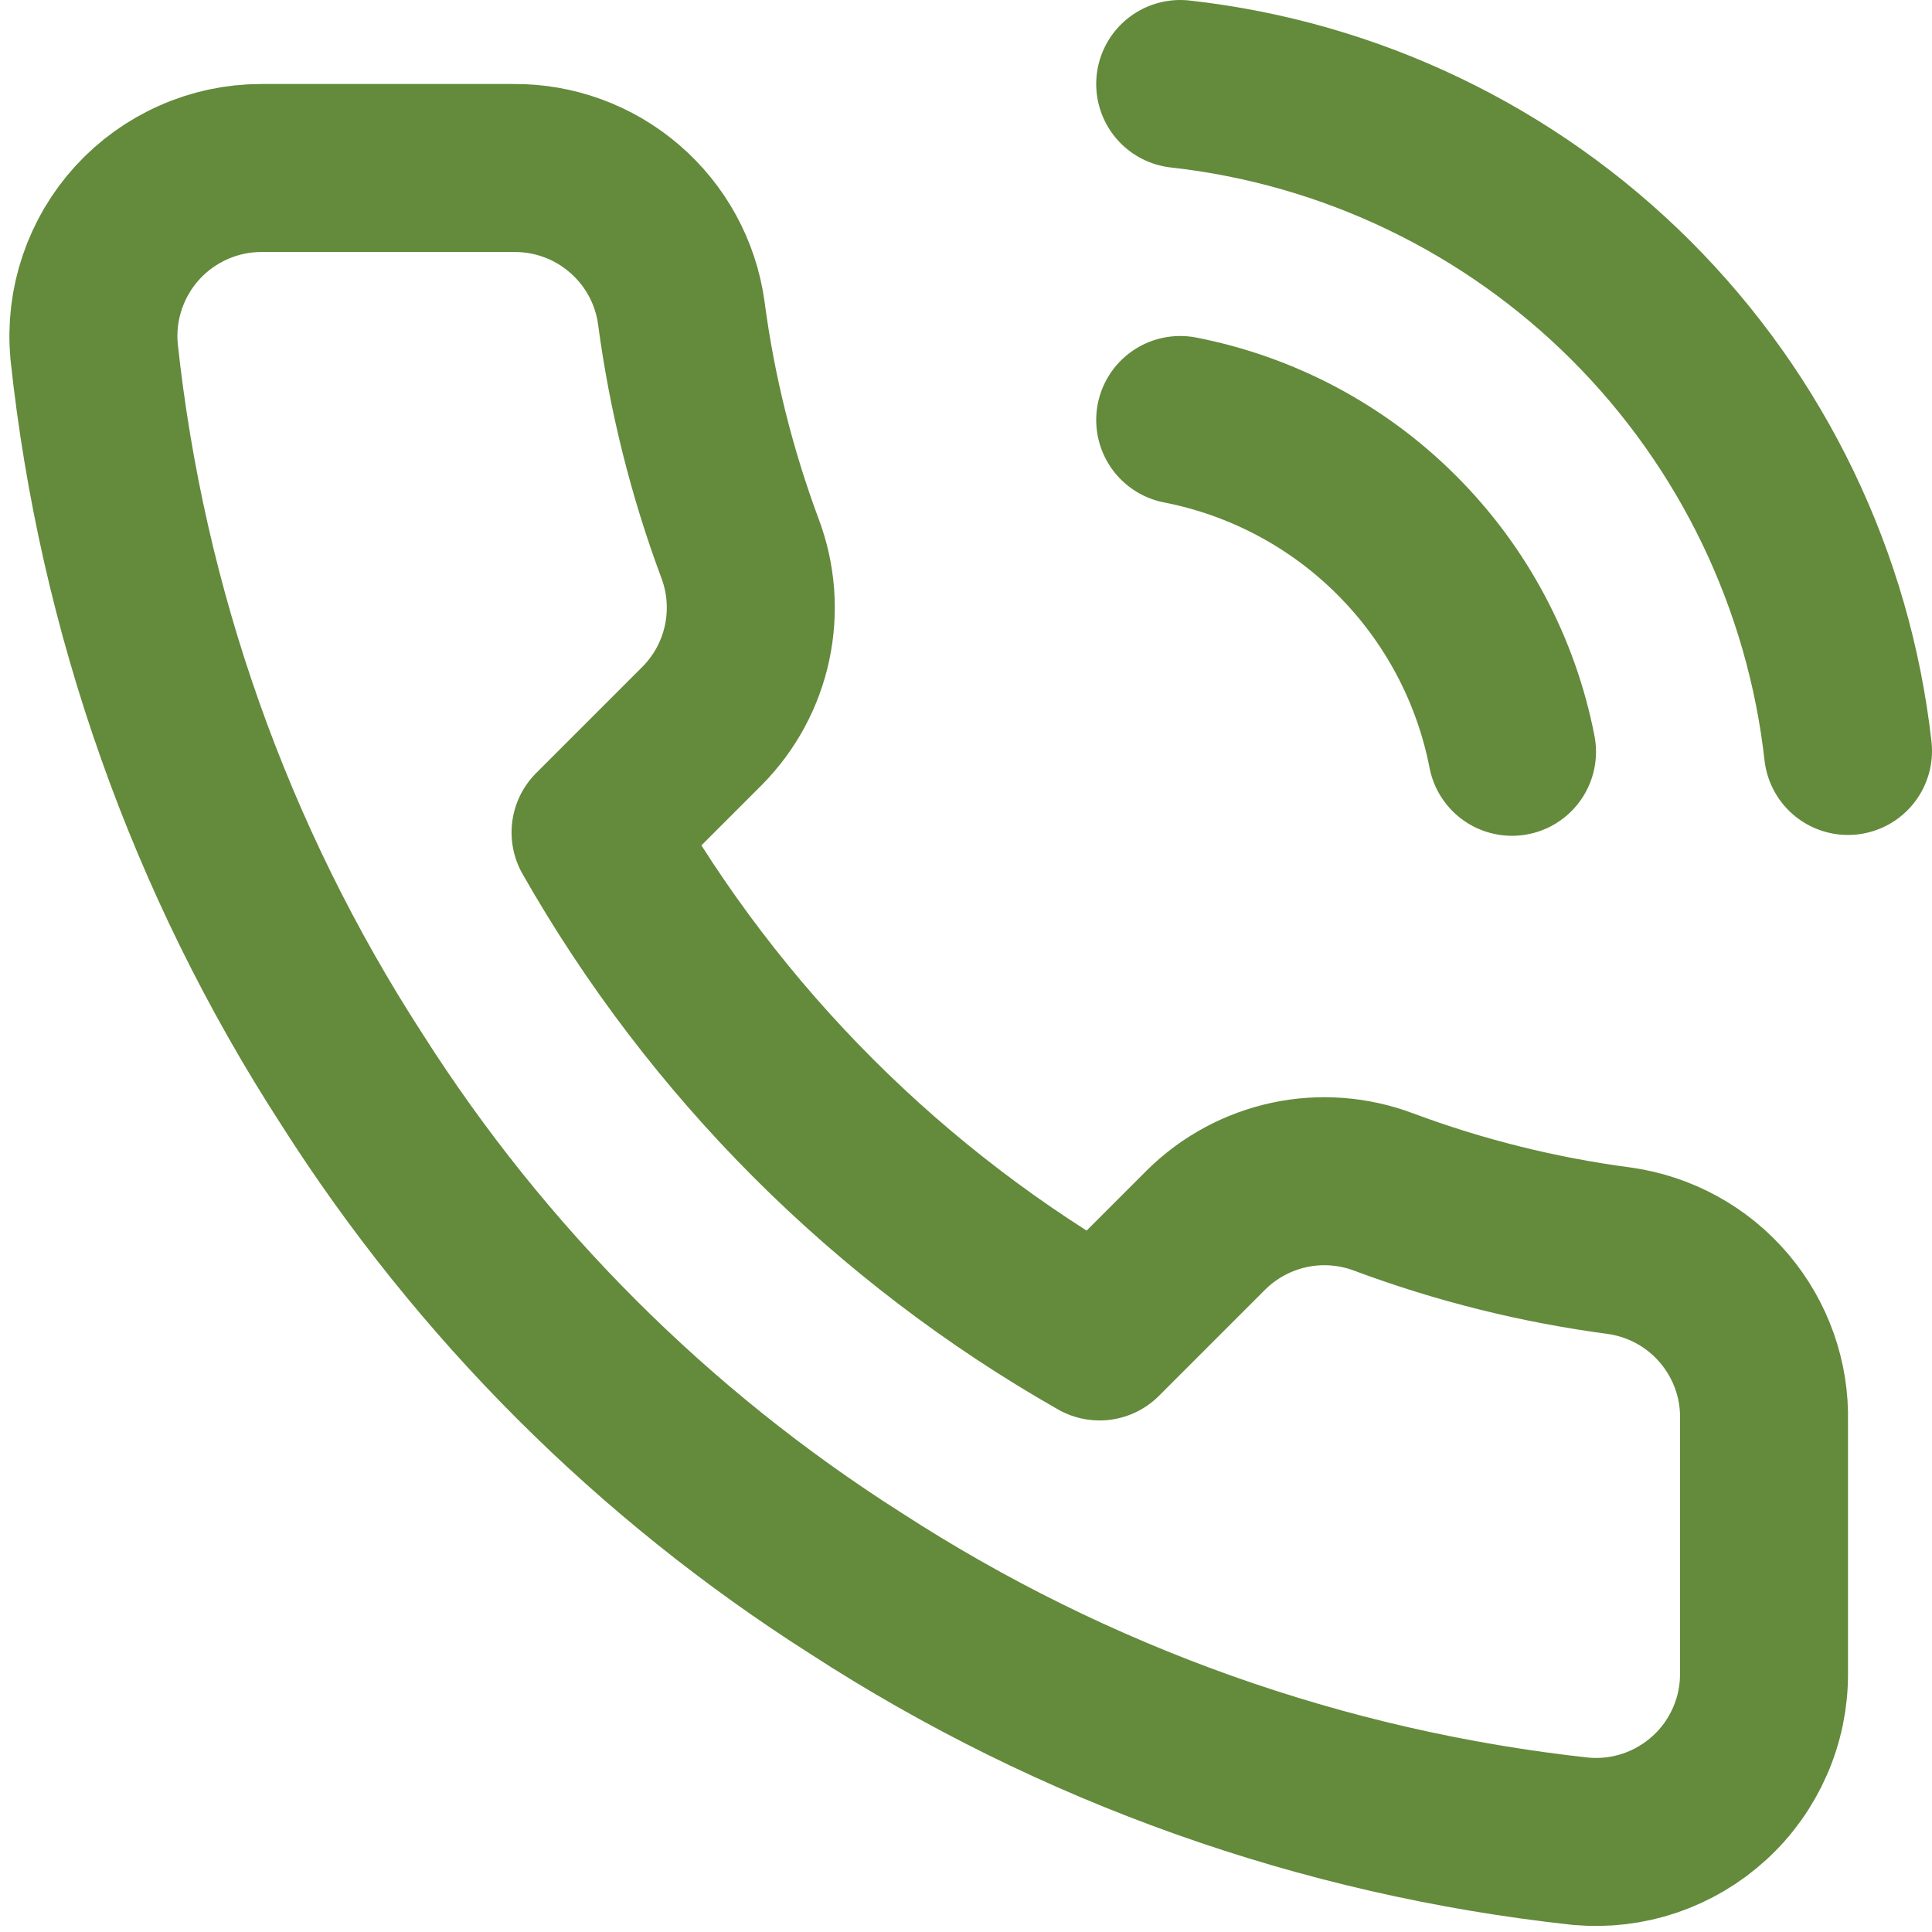 <svg width="23" height="23" viewBox="0 0 23 23" fill="none" xmlns="http://www.w3.org/2000/svg">
<path d="M14.05 5C15.027 5.191 15.925 5.668 16.628 6.372C17.332 7.076 17.81 7.973 18 8.95M14.05 1C16.08 1.225 17.972 2.134 19.417 3.577C20.861 5.02 21.772 6.911 22 8.94M21 16.92V19.92C21.002 20.198 20.945 20.474 20.833 20.729C20.721 20.985 20.558 21.214 20.352 21.402C20.147 21.59 19.905 21.733 19.641 21.823C19.377 21.912 19.098 21.945 18.82 21.92C15.743 21.586 12.787 20.534 10.19 18.85C7.774 17.315 5.726 15.266 4.19 12.85C2.5 10.241 1.449 7.271 1.12 4.18C1.095 3.903 1.128 3.625 1.217 3.362C1.306 3.098 1.448 2.857 1.635 2.652C1.822 2.447 2.05 2.283 2.304 2.171C2.558 2.058 2.833 2 3.11 2H6.11C6.596 1.995 7.066 2.167 7.434 2.484C7.802 2.8 8.043 3.239 8.11 3.72C8.237 4.68 8.472 5.623 8.81 6.53C8.945 6.888 8.974 7.277 8.894 7.651C8.815 8.025 8.629 8.368 8.36 8.64L7.09 9.91C8.514 12.414 10.587 14.486 13.09 15.91L14.36 14.64C14.632 14.371 14.976 14.186 15.35 14.106C15.723 14.026 16.113 14.056 16.47 14.19C17.378 14.529 18.32 14.763 19.28 14.89C19.766 14.959 20.21 15.203 20.527 15.578C20.844 15.952 21.013 16.43 21 16.92Z" stroke="#648A3C" stroke-width="2" stroke-linecap="round" stroke-linejoin="round"/>
</svg>
